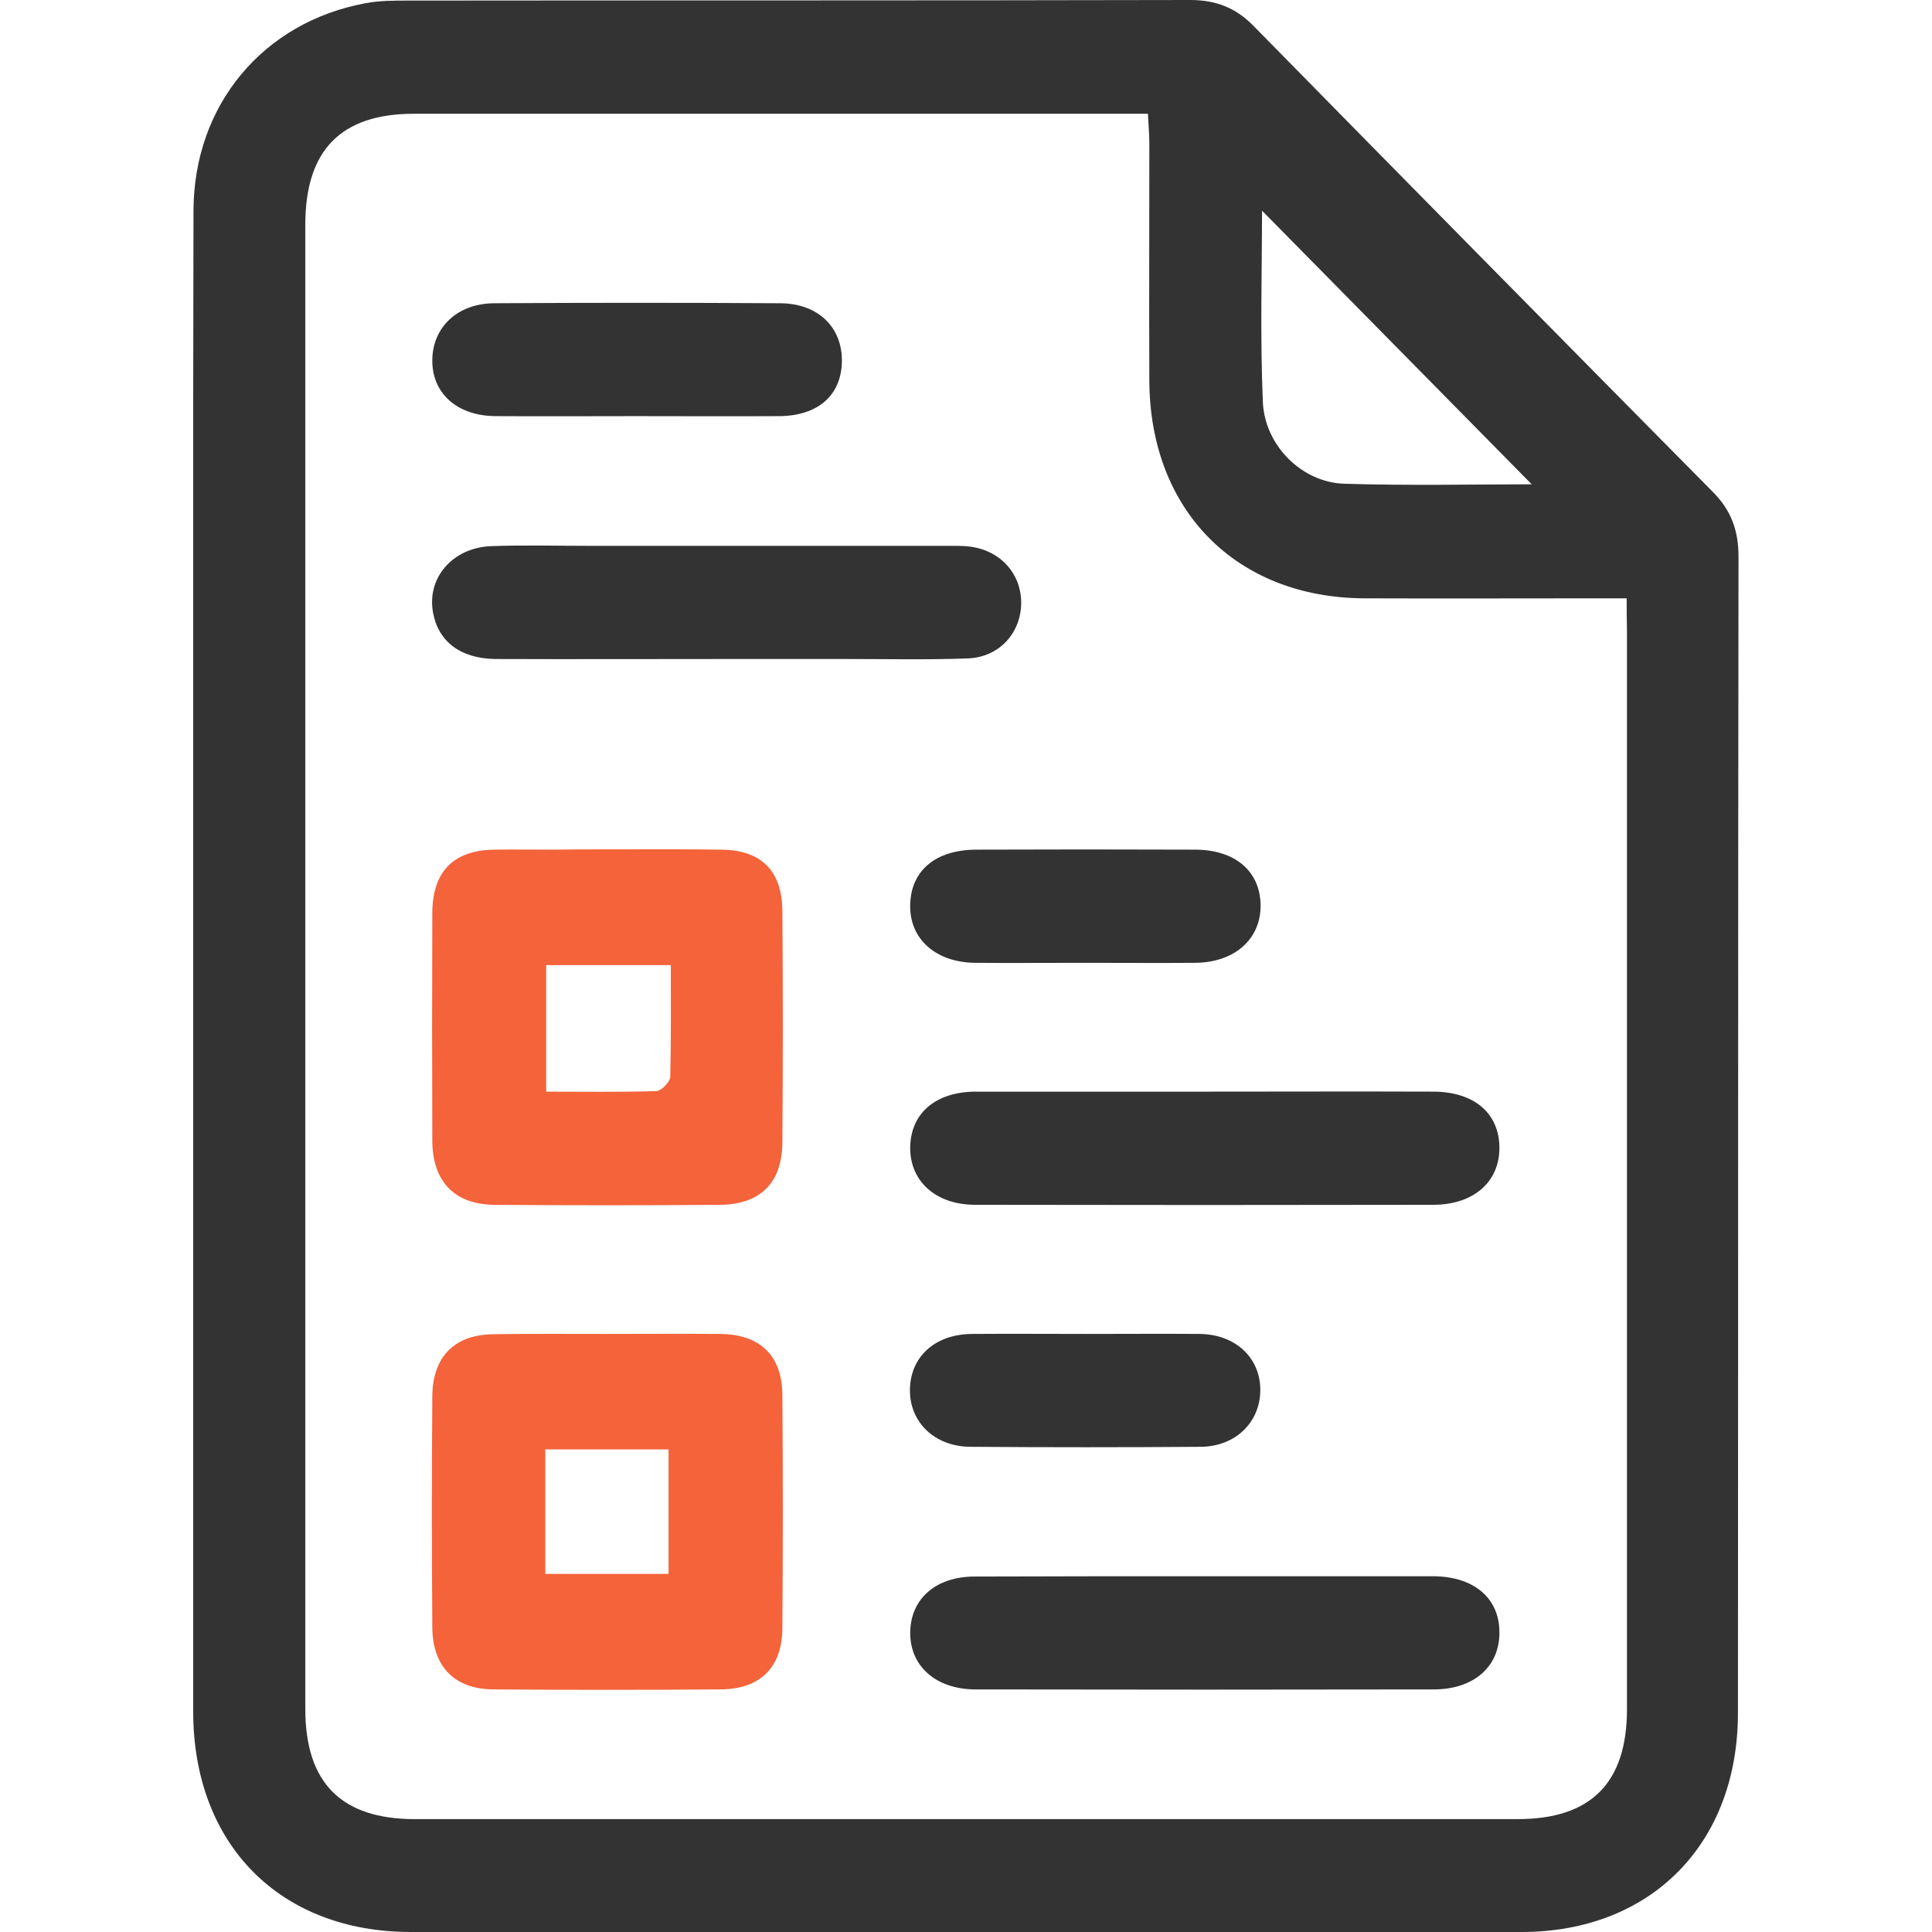 <svg width="100" height="100" viewBox="0 0 100 100" fill="none" xmlns="http://www.w3.org/2000/svg">
<g clip-path="url(#clip0_1189_128)">
<path d="M10 50.015C10 36.978 9.985 23.941 10.015 10.904C10.03 5.422 13.627 1.141 18.927 0.165C19.637 0.03 20.378 0.03 21.118 0.03C34.604 0.015 48.105 0.03 61.592 0C62.924 0 63.96 0.391 64.893 1.352C72.798 9.402 80.718 17.438 88.653 25.458C89.6 26.404 89.985 27.456 89.985 28.807C89.956 48.753 89.97 68.714 89.956 88.66C89.956 95.449 85.441 100 78.749 100C59.593 100 40.422 100 21.266 100C14.486 100 10 95.464 10 88.585C10 75.728 10 62.872 10 50.015ZM84.197 30.97C83.531 30.97 83.042 30.97 82.554 30.97C78.572 30.97 74.589 30.985 70.622 30.97C63.99 30.94 59.519 26.419 59.489 19.706C59.474 15.62 59.489 11.535 59.489 7.45C59.489 6.954 59.445 6.473 59.415 5.888C58.823 5.888 58.364 5.888 57.92 5.888C45.751 5.888 33.583 5.888 21.429 5.888C17.654 5.888 15.803 7.765 15.803 11.625C15.803 37.233 15.803 62.857 15.803 88.465C15.803 92.28 17.668 94.157 21.473 94.157C40.496 94.157 59.519 94.157 78.557 94.157C82.347 94.157 84.212 92.28 84.212 88.465C84.212 69.856 84.212 51.247 84.212 32.652C84.197 32.127 84.197 31.631 84.197 30.97ZM79.282 25.068C74.634 20.352 69.911 15.56 65.322 10.904C65.322 13.983 65.218 17.408 65.366 20.817C65.47 23.085 67.409 24.977 69.585 25.038C72.902 25.143 76.233 25.068 79.282 25.068Z" fill="#333333"/>
<path d="M31.466 43.963C33.435 43.963 35.389 43.948 37.358 43.978C39.415 44.008 40.481 45.074 40.496 47.162C40.526 51.142 40.526 55.122 40.496 59.117C40.481 61.235 39.356 62.347 37.239 62.362C33.361 62.392 29.482 62.392 25.603 62.362C23.531 62.347 22.391 61.16 22.376 59.057C22.361 55.122 22.361 51.187 22.376 47.252C22.391 45.104 23.472 44.008 25.588 43.978C26.595 43.963 27.602 43.978 28.608 43.978C29.541 43.963 30.503 43.963 31.466 43.963ZM34.722 49.956C32.428 49.956 30.341 49.956 28.268 49.956C28.268 52.178 28.268 54.281 28.268 56.504C30.252 56.504 32.117 56.534 33.982 56.474C34.234 56.459 34.678 56.008 34.693 55.738C34.737 53.846 34.722 51.953 34.722 49.956Z" fill="#F4633A"/>
<path d="M31.392 69.044C33.36 69.044 35.315 69.029 37.283 69.044C39.341 69.074 40.466 70.14 40.496 72.183C40.526 76.208 40.526 80.248 40.496 84.274C40.481 86.316 39.341 87.428 37.313 87.443C33.39 87.473 29.452 87.473 25.529 87.443C23.531 87.428 22.391 86.271 22.376 84.228C22.346 80.248 22.346 76.253 22.376 72.273C22.391 70.23 23.516 69.089 25.514 69.059C27.468 69.029 29.423 69.044 31.392 69.044ZM28.224 81.465C30.415 81.465 32.517 81.465 34.604 81.465C34.604 79.242 34.604 77.139 34.604 75.022C32.428 75.022 30.355 75.022 28.224 75.022C28.224 77.214 28.224 79.317 28.224 81.465Z" fill="#F4633A"/>
<path d="M62.391 56.503C66.314 56.503 70.237 56.488 74.175 56.503C76.306 56.503 77.609 57.629 77.609 59.417C77.609 61.189 76.262 62.36 74.175 62.36C66.269 62.375 58.379 62.375 50.474 62.36C48.416 62.36 47.069 61.114 47.113 59.342C47.157 57.614 48.431 56.518 50.474 56.503C54.456 56.503 58.423 56.503 62.391 56.503Z" fill="#333333"/>
<path d="M37.594 34.11C33.612 34.11 29.63 34.125 25.662 34.11C23.856 34.095 22.702 33.224 22.42 31.737C22.065 29.935 23.412 28.343 25.426 28.268C27.113 28.207 28.816 28.253 30.503 28.253C36.632 28.253 42.761 28.253 48.89 28.253C49.349 28.253 49.807 28.238 50.252 28.298C51.821 28.523 52.857 29.709 52.857 31.211C52.842 32.773 51.717 34.02 50.089 34.08C47.987 34.155 45.885 34.11 43.782 34.11C41.725 34.11 39.667 34.11 37.594 34.11Z" fill="#333333"/>
<path d="M62.376 81.586C66.299 81.586 70.237 81.586 74.16 81.586C76.277 81.586 77.609 82.712 77.609 84.485C77.624 86.257 76.292 87.444 74.204 87.444C66.299 87.459 58.409 87.459 50.503 87.444C48.431 87.444 47.084 86.227 47.113 84.47C47.143 82.742 48.446 81.601 50.459 81.601C54.426 81.586 58.409 81.586 62.376 81.586Z" fill="#333333"/>
<path d="M32.917 21.539C30.489 21.539 28.076 21.554 25.648 21.539C23.635 21.524 22.347 20.337 22.376 18.61C22.406 16.928 23.679 15.711 25.574 15.696C30.518 15.666 35.448 15.666 40.392 15.696C42.376 15.711 43.62 16.973 43.575 18.745C43.531 20.473 42.332 21.524 40.333 21.539C37.846 21.554 35.389 21.539 32.917 21.539Z" fill="#333333"/>
<path d="M56.085 49.836C54.205 49.836 52.339 49.851 50.459 49.836C48.401 49.806 47.054 48.574 47.113 46.802C47.158 45.059 48.431 43.993 50.504 43.978C54.293 43.963 58.098 43.963 61.888 43.978C63.931 43.993 65.219 45.09 65.248 46.832C65.278 48.589 63.916 49.821 61.858 49.836C59.934 49.851 58.009 49.836 56.085 49.836Z" fill="#333333"/>
<path d="M56.218 69.044C58.187 69.044 60.155 69.029 62.109 69.044C63.975 69.074 65.263 70.305 65.233 72.003C65.204 73.625 63.945 74.871 62.154 74.886C58.172 74.916 54.204 74.916 50.222 74.886C48.357 74.871 47.069 73.595 47.098 71.912C47.128 70.215 48.401 69.059 50.311 69.044C52.295 69.029 54.249 69.044 56.218 69.044Z" fill="#333333"/>
</g>
<defs>
<clipPath id="clip0_1189_128">
<rect width="80" height="100" fill="white" transform="translate(10)"/>
</clipPath>
</defs>
</svg>
